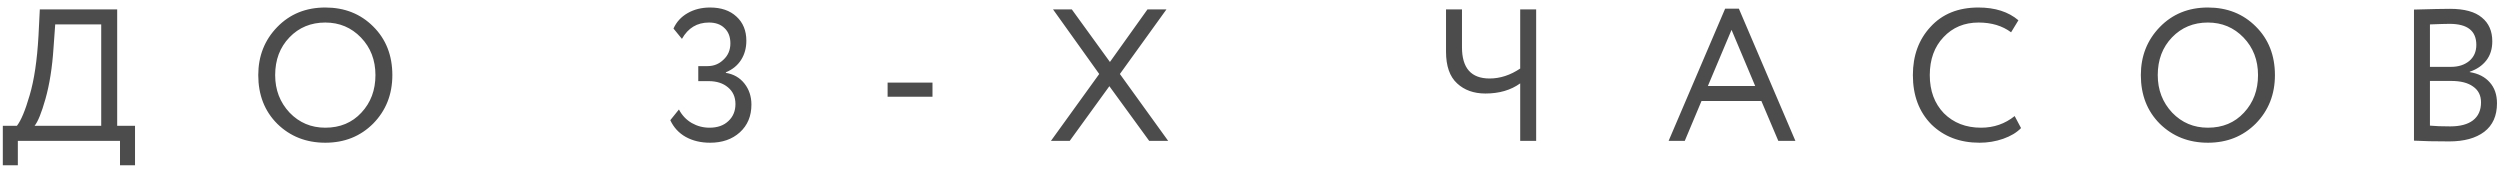 <?xml version="1.0" encoding="UTF-8"?> <svg xmlns="http://www.w3.org/2000/svg" width="213" height="15" viewBox="0 0 213 15" fill="none"> <path d="M1.52 14.08H0.24V10.72H1.44C1.792 10.272 2.155 9.403 2.528 8.112C2.912 6.821 3.163 5.131 3.28 3.04L3.392 0.8H9.984V10.72H11.504V14.08H10.224V12H1.52V14.08ZM4.704 2.08L4.56 4.08C4.453 5.733 4.224 7.184 3.872 8.432C3.541 9.605 3.232 10.368 2.944 10.72H8.624V2.08H4.704ZM22.004 6.4C22.004 4.779 22.542 3.413 23.62 2.304C24.697 1.195 26.062 0.64 27.716 0.64C29.358 0.64 30.718 1.179 31.796 2.256C32.884 3.333 33.428 4.715 33.428 6.4C33.428 8.043 32.884 9.419 31.796 10.528C30.708 11.616 29.348 12.16 27.716 12.16C26.084 12.16 24.718 11.621 23.62 10.544C22.542 9.467 22.004 8.085 22.004 6.4ZM23.444 6.4C23.444 7.659 23.854 8.725 24.676 9.6C25.497 10.453 26.51 10.88 27.716 10.88C28.974 10.88 29.998 10.453 30.788 9.6C31.588 8.747 31.988 7.68 31.988 6.4C31.988 5.12 31.577 4.053 30.756 3.2C29.934 2.347 28.921 1.92 27.716 1.92C26.489 1.92 25.47 2.341 24.66 3.184C23.849 4.027 23.444 5.099 23.444 6.4ZM60.501 12.16C59.711 12.16 59.018 11.995 58.421 11.664C57.834 11.333 57.397 10.859 57.109 10.24L57.845 9.328C58.101 9.819 58.463 10.203 58.933 10.48C59.402 10.747 59.909 10.88 60.453 10.88C61.125 10.88 61.658 10.693 62.053 10.32C62.458 9.947 62.661 9.461 62.661 8.864C62.661 8.267 62.447 7.792 62.021 7.44C61.605 7.088 61.055 6.912 60.373 6.912H59.493V5.632H60.293C60.815 5.632 61.263 5.451 61.637 5.088C62.031 4.725 62.229 4.261 62.229 3.696C62.229 3.141 62.063 2.709 61.733 2.4C61.413 2.08 60.97 1.92 60.405 1.92C59.391 1.92 58.623 2.384 58.101 3.312L57.381 2.432C57.637 1.867 58.037 1.429 58.581 1.12C59.135 0.8 59.775 0.64 60.501 0.64C61.439 0.64 62.186 0.896 62.741 1.408C63.306 1.92 63.589 2.608 63.589 3.472C63.589 4.091 63.439 4.635 63.141 5.104C62.842 5.573 62.41 5.925 61.845 6.16V6.208C62.506 6.315 63.034 6.619 63.429 7.12C63.823 7.621 64.021 8.219 64.021 8.912C64.021 9.893 63.69 10.683 63.029 11.28C62.378 11.867 61.535 12.16 60.501 12.16ZM79.448 8.24H75.624V7.04H79.448V8.24ZM97.766 0.8H99.382L95.414 6.304L99.526 12H97.91L94.518 7.344L91.142 12H89.542L93.654 6.304L89.718 0.8H91.318L94.566 5.28L97.766 0.8ZM129.521 0.8H130.881V12H129.521V7.104C128.721 7.68 127.734 7.968 126.561 7.968C125.569 7.968 124.763 7.68 124.145 7.104C123.515 6.528 123.201 5.627 123.201 4.4V0.8H124.561V4.032C124.561 5.803 125.345 6.688 126.913 6.688C127.809 6.688 128.678 6.405 129.521 5.84V0.8ZM143.543 12H142.167L146.983 0.736H148.151L152.967 12H151.511L150.071 8.608H144.967L143.543 12ZM149.543 7.328L147.527 2.544L145.511 7.328H149.543ZM171.649 9.888L172.193 10.912C171.82 11.296 171.313 11.6 170.673 11.824C170.033 12.048 169.361 12.16 168.657 12.16C166.983 12.16 165.612 11.637 164.545 10.592C163.5 9.525 162.977 8.128 162.977 6.4C162.977 4.736 163.479 3.365 164.481 2.288C165.484 1.189 166.844 0.64 168.561 0.64C169.98 0.64 171.116 1.003 171.969 1.728L171.345 2.752C170.599 2.197 169.676 1.92 168.577 1.92C167.361 1.92 166.364 2.336 165.585 3.168C164.807 3.989 164.417 5.067 164.417 6.4C164.417 7.733 164.817 8.816 165.617 9.648C166.439 10.469 167.495 10.88 168.785 10.88C169.873 10.88 170.828 10.549 171.649 9.888ZM182.4 6.4C182.4 4.779 182.939 3.413 184.016 2.304C185.093 1.195 186.459 0.64 188.112 0.64C189.755 0.64 191.115 1.179 192.192 2.256C193.28 3.333 193.824 4.715 193.824 6.4C193.824 8.043 193.28 9.419 192.192 10.528C191.104 11.616 189.744 12.16 188.112 12.16C186.48 12.16 185.115 11.621 184.016 10.544C182.939 9.467 182.4 8.085 182.4 6.4ZM183.84 6.4C183.84 7.659 184.251 8.725 185.072 9.6C185.893 10.453 186.907 10.88 188.112 10.88C189.371 10.88 190.395 10.453 191.184 9.6C191.984 8.747 192.384 7.68 192.384 6.4C192.384 5.12 191.973 4.053 191.152 3.2C190.331 2.347 189.317 1.92 188.112 1.92C186.885 1.92 185.867 2.341 185.056 3.184C184.245 4.027 183.84 5.099 183.84 6.4ZM205.671 11.984V0.816C207.154 0.773 208.178 0.752 208.743 0.752C209.959 0.752 210.861 0.997 211.447 1.488C212.045 1.968 212.343 2.645 212.343 3.52C212.343 4.171 212.173 4.715 211.831 5.152C211.49 5.589 211.021 5.909 210.423 6.112V6.144C211.149 6.261 211.714 6.549 212.119 7.008C212.535 7.467 212.743 8.064 212.743 8.8C212.743 9.867 212.381 10.677 211.655 11.232C210.93 11.776 209.938 12.048 208.679 12.048C207.453 12.048 206.45 12.027 205.671 11.984ZM208.839 6.896H207.031V10.704C207.469 10.747 208.045 10.768 208.759 10.768C209.602 10.768 210.247 10.597 210.695 10.256C211.154 9.904 211.383 9.392 211.383 8.72C211.383 8.133 211.159 7.685 210.711 7.376C210.274 7.056 209.65 6.896 208.839 6.896ZM208.711 2.032C208.391 2.032 207.831 2.048 207.031 2.08V5.696H208.823C209.453 5.696 209.97 5.531 210.375 5.2C210.781 4.859 210.983 4.4 210.983 3.824C210.983 2.629 210.226 2.032 208.711 2.032Z" fill="#4C4C4C"></path> </svg> 
